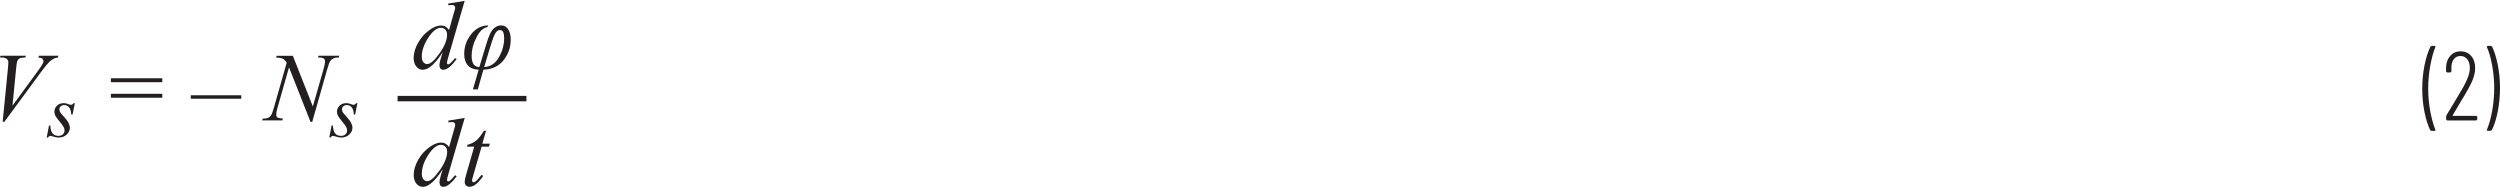 <?xml version="1.0" encoding="UTF-8"?><svg id="uuid-4bd65934-19ad-4667-8264-fae369b740a6" xmlns="http://www.w3.org/2000/svg" width="6.4in" height=".48in" viewBox="0 0 461.02 34.31"><path d="m459.33,8.32h-.59l-.16.14.02.07c.4.9.72,2.03.97,3.38.25,1.36.38,2.75.38,4.18s-.13,2.87-.38,4.25c-.25,1.38-.58,2.53-.97,3.46v.13s.14.06.14.06h.56l.21-.12c.46-.9.82-2.05,1.1-3.46.28-1.4.41-2.86.41-4.36s-.14-2.86-.41-4.23c-.28-1.37-.63-2.5-1.06-3.38l-.22-.12Zm-7.04,12.82l1.28-2.18c.72-1.18,1.25-2.06,1.58-2.66.86-1.5,1.29-2.8,1.29-3.89,0-.92-.25-1.67-.74-2.23-.49-.56-1.14-.85-1.95-.85s-1.42.28-1.91.84c-.49.56-.75,1.29-.77,2.19v.69l.18.18h.63l.18-.18v-.65c-.01-.67.13-1.21.44-1.61.3-.4.72-.6,1.23-.6s.95.21,1.26.61.47.95.47,1.62c0,.9-.4,2.06-1.19,3.47-.43.74-.95,1.62-1.55,2.62s-1.05,1.75-1.35,2.24l-.23.38-.05.23v.54l.18.18h5.38l.18-.18v-.49l-.18-.18h-4.32l-.05-.03v-.06Zm-3.93,2.86h.6l.12-.04.05-.09-.02-.07c-.38-.92-.7-2.06-.95-3.41-.25-1.35-.38-2.74-.38-4.17s.13-2.85.38-4.23c.25-1.38.57-2.54.95-3.47v-.13s-.14-.06-.14-.06h-.54l-.22.12c-.46.9-.82,2.05-1.11,3.45-.28,1.4-.42,2.85-.42,4.37s.14,2.88.41,4.23.63,2.48,1.06,3.38l.21.12Z" fill="#231f20" stroke-width="0"/><path d="m.8,22.34l6.71-9.12c.69-.94,1.2-1.57,1.52-1.88.32-.31.64-.54.96-.69.17-.09.4-.14.69-.17l.09-.33h-3.59l-.11.33c.37.02.62.09.76.21l.2.41c0,.13-.04.29-.13.47-.13.27-.45.75-.95,1.43l-4.65,6.35.7-7.11c.06-.6.13-.97.18-1.1.11-.24.26-.41.45-.51s.54-.15,1.05-.16l.1-.33H.09l-.09.33h.32c.42,0,.73.09.93.26.2.18.29.4.29.66,0,.18-.02.52-.07,1.02l-.98,9.92h.32Z" fill="#231f20" stroke-width="0"/><path d="m13.56,18.88c-.13.21-.3.32-.49.32-.08,0-.23-.04-.47-.13-.24-.09-.38-.14-.45-.15l-.4-.03c-.51,0-.92.15-1.24.46-.32.31-.48.68-.48,1.12,0,.24.06.48.17.72.12.24.38.6.79,1.09.41.48.68.86.8,1.13.07.16.11.32.11.51,0,.28-.1.52-.3.71-.2.19-.48.29-.82.29-.45,0-.81-.14-1.07-.43s-.4-.78-.43-1.47h-.25l-.42,2.21h.25c.1-.21.26-.31.46-.31l.35.08c.43.16.81.23,1.13.23.6,0,1.1-.18,1.49-.55.39-.37.59-.79.59-1.26,0-.29-.09-.6-.26-.93s-.56-.82-1.15-1.46c-.22-.25-.37-.44-.43-.57l-.1-.43c0-.22.08-.41.25-.56.17-.16.39-.23.67-.23.35,0,.64.14.88.42s.37.72.39,1.33h.25l.42-2.1h-.26Z" fill="#231f20" stroke-width="0"/><path d="m51.02,10.15l-.1.33c.55.02.96.09,1.22.22.26.13.5.37.73.73l-2.36,8.29c-.21.74-.4,1.24-.57,1.49-.12.17-.3.31-.54.41-.16.07-.47.11-.94.12l-.12.33h3.74l.09-.33c-.54-.04-.88-.12-1.02-.23-.14-.11-.21-.28-.21-.5,0-.3.08-.73.24-1.29l2.12-7.43,3.96,10.05h.32l2.8-9.83c.19-.69.38-1.17.57-1.44.13-.19.34-.35.62-.47.19-.09.49-.13.89-.12l.11-.33h-3.83l-.1.33h.22c.42,0,.7.07.85.19s.23.29.23.51c0,.32-.08.76-.25,1.34l-2,6.98-3.68-9.34h-2.98Zm-6.53,7.29h-9.31v.64h9.31v-.64Zm-24.04.45h9.48v-.72h-9.48v.72Zm0-2.87h9.48v-.72h-9.48v.72Z" fill="#231f20" stroke-width="0"/><path d="m65.67,18.88c-.13.21-.3.32-.49.32-.08,0-.23-.04-.47-.13-.24-.09-.38-.14-.45-.15l-.4-.03c-.51,0-.92.15-1.24.46-.32.31-.48.68-.48,1.12,0,.24.06.48.17.72.12.24.38.6.79,1.09.41.48.68.86.8,1.13.07.16.11.32.11.51,0,.28-.1.52-.3.71-.2.19-.48.29-.82.29-.45,0-.81-.14-1.07-.43s-.4-.78-.43-1.47h-.25l-.42,2.21h.25c.1-.21.26-.31.46-.31l.35.08c.43.16.81.23,1.13.23.6,0,1.1-.18,1.49-.55.39-.37.59-.79.59-1.26,0-.29-.09-.6-.26-.93s-.56-.82-1.15-1.46c-.22-.25-.37-.44-.43-.57l-.1-.43c0-.22.08-.41.25-.56.17-.16.39-.23.67-.23.35,0,.64.14.88.42s.37.72.39,1.33h.25l.42-2.1h-.26Z" fill="#231f20" stroke-width="0"/><path d="m90.41,8.52c.39-1.33.71-2.18.96-2.56s.52-.56.83-.56c.52,0,.77.51.77,1.52,0,1.19-.32,2.35-.96,3.49-.64,1.14-1.54,1.75-2.72,1.82l1.11-3.72Zm-1.27,4.2c1.61-.06,2.85-.65,3.73-1.76.88-1.12,1.31-2.38,1.31-3.8,0-.79-.16-1.42-.47-1.89-.31-.48-.75-.72-1.31-.72-.4,0-.77.13-1.12.38-.35.26-.65.63-.89,1.12-.24.5-.51,1.25-.81,2.26l-1.19,3.93c-.95-.04-1.42-.73-1.42-2.07,0-1.11.29-2.24.88-3.39.58-1.15,1.27-1.8,2.05-1.92l.1-.32c-1.25.04-2.3.59-3.14,1.67s-1.26,2.29-1.26,3.64c0,.88.23,1.58.7,2.09.46.51,1.12.76,1.97.77l-1.06,3.64h.9l1.03-3.63Zm-8.09-3.02c-.92,1.32-1.68,1.98-2.29,1.98-.27,0-.5-.12-.69-.35-.19-.23-.29-.57-.29-1.01,0-1.11.4-2.28,1.2-3.5.8-1.22,1.57-1.83,2.31-1.83.33,0,.61.11.83.34s.33.53.33.91c0,.98-.46,2.14-1.38,3.45Zm1.62-9.19v.33c.31-.04.53-.06.67-.06.19,0,.35.05.47.15l.13.31c0,.15-.04.35-.11.58-.04.13-.09.3-.16.52l-.86,3.06c-.22-.3-.45-.51-.68-.64s-.5-.19-.82-.19c-.6,0-1.27.25-1.99.75-.91.62-1.65,1.43-2.21,2.42s-.83,1.92-.83,2.79c0,.68.17,1.22.5,1.61.33.4.72.59,1.16.59s.9-.17,1.38-.52c.7-.5,1.47-1.41,2.32-2.72l-.34,1.09c-.18.56-.26,1.01-.26,1.34,0,.26.06.46.19.6s.29.21.49.21c.38,0,.78-.18,1.21-.54.43-.36.86-.84,1.28-1.42l-.3-.18c-.47.56-.8.91-1,1.05l-.27.11-.15-.08-.07-.17c0-.18.08-.54.25-1.11l3.02-10.37-3.02.5Z" fill="#231f20" stroke-width="0"/><path d="m89.25,23.96c-.53.86-1,1.47-1.43,1.82s-.96.61-1.61.79l-.09.34h1.33l-1.47,5.09c-.19.65-.28,1.13-.28,1.45,0,.25.08.46.25.62.16.16.38.24.63.24.33,0,.67-.11.99-.33.48-.32.99-.88,1.53-1.66l-.29-.22c-.49.6-.8.96-.94,1.08-.24.21-.43.31-.58.31l-.17-.08-.07-.23c0-.16.08-.52.25-1.08l1.51-5.19h1.37l.15-.55h-1.38l.69-2.39h-.39Zm-8.19,7.33c-.92,1.32-1.68,1.98-2.29,1.98-.27,0-.5-.12-.69-.35-.19-.23-.29-.57-.29-1.01,0-1.11.4-2.28,1.2-3.5.8-1.22,1.57-1.83,2.31-1.83.33,0,.61.11.83.34s.33.53.33.91c0,.98-.46,2.14-1.38,3.45Zm1.62-9.19v.33c.31-.04.53-.06.67-.06.19,0,.35.05.47.15l.13.31c0,.15-.04.35-.11.58-.04.13-.09.3-.16.52l-.86,3.06c-.22-.3-.45-.51-.68-.64s-.5-.19-.82-.19c-.6,0-1.27.25-1.99.75-.91.62-1.65,1.43-2.21,2.42s-.83,1.92-.83,2.79c0,.68.17,1.22.5,1.61.33.4.72.59,1.16.59s.9-.17,1.38-.52c.7-.5,1.47-1.41,2.32-2.72l-.34,1.09c-.18.56-.26,1.01-.26,1.34,0,.26.06.46.19.6s.29.21.49.21c.38,0,.78-.18,1.21-.54.43-.36.86-.84,1.28-1.42l-.3-.18c-.47.56-.8.91-1,1.05l-.27.11-.15-.08-.07-.17c0-.18.08-.54.25-1.11l3.02-10.37-3.02.5Z" fill="#231f20" stroke-width="0"/><polyline points="73.32 18.55 97.08 18.55 97.08 17.55 73.32 17.55" fill="#231f20" stroke-width="0"/></svg>